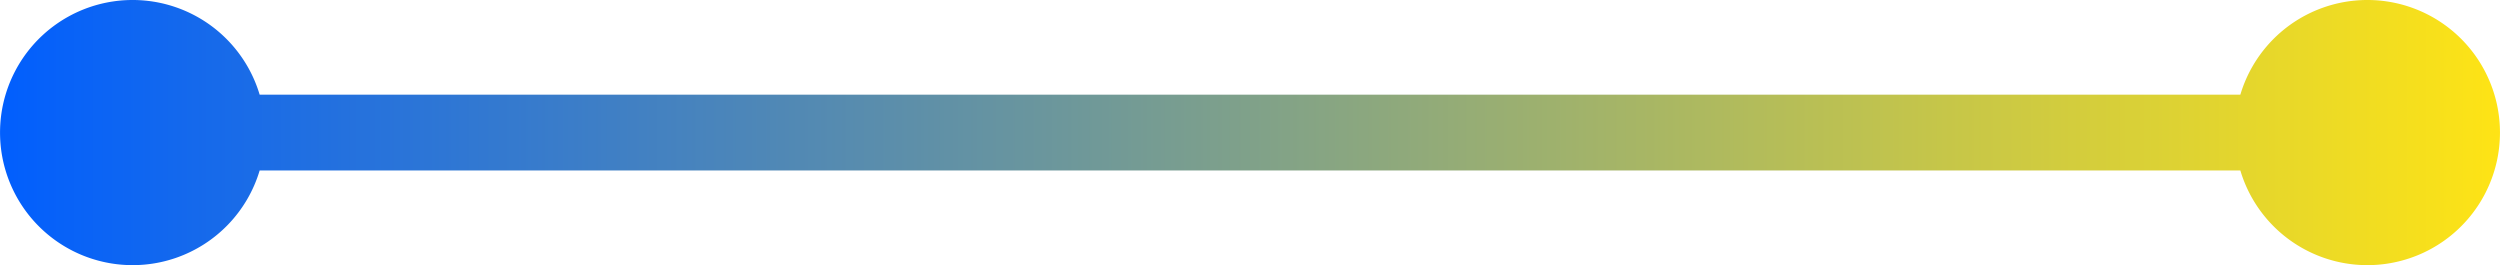 <svg xmlns="http://www.w3.org/2000/svg" xmlns:xlink="http://www.w3.org/1999/xlink" width="132" height="14" viewBox="0 0 132 14">
  <defs>
    <linearGradient id="linear-gradient" y1="0.5" x2="1" y2="0.5" gradientUnits="objectBoundingBox">
      <stop offset="0" stop-color="#005eff"/>
      <stop offset="1" stop-color="#ffe414"/>
    </linearGradient>
  </defs>
  <path id="Combined_Shape" data-name="Combined Shape" d="M118.29,9H13.71a7,7,0,1,1,0-4H118.29a7,7,0,1,1,0,4Z" fill="url(#linear-gradient)"/>
</svg>
